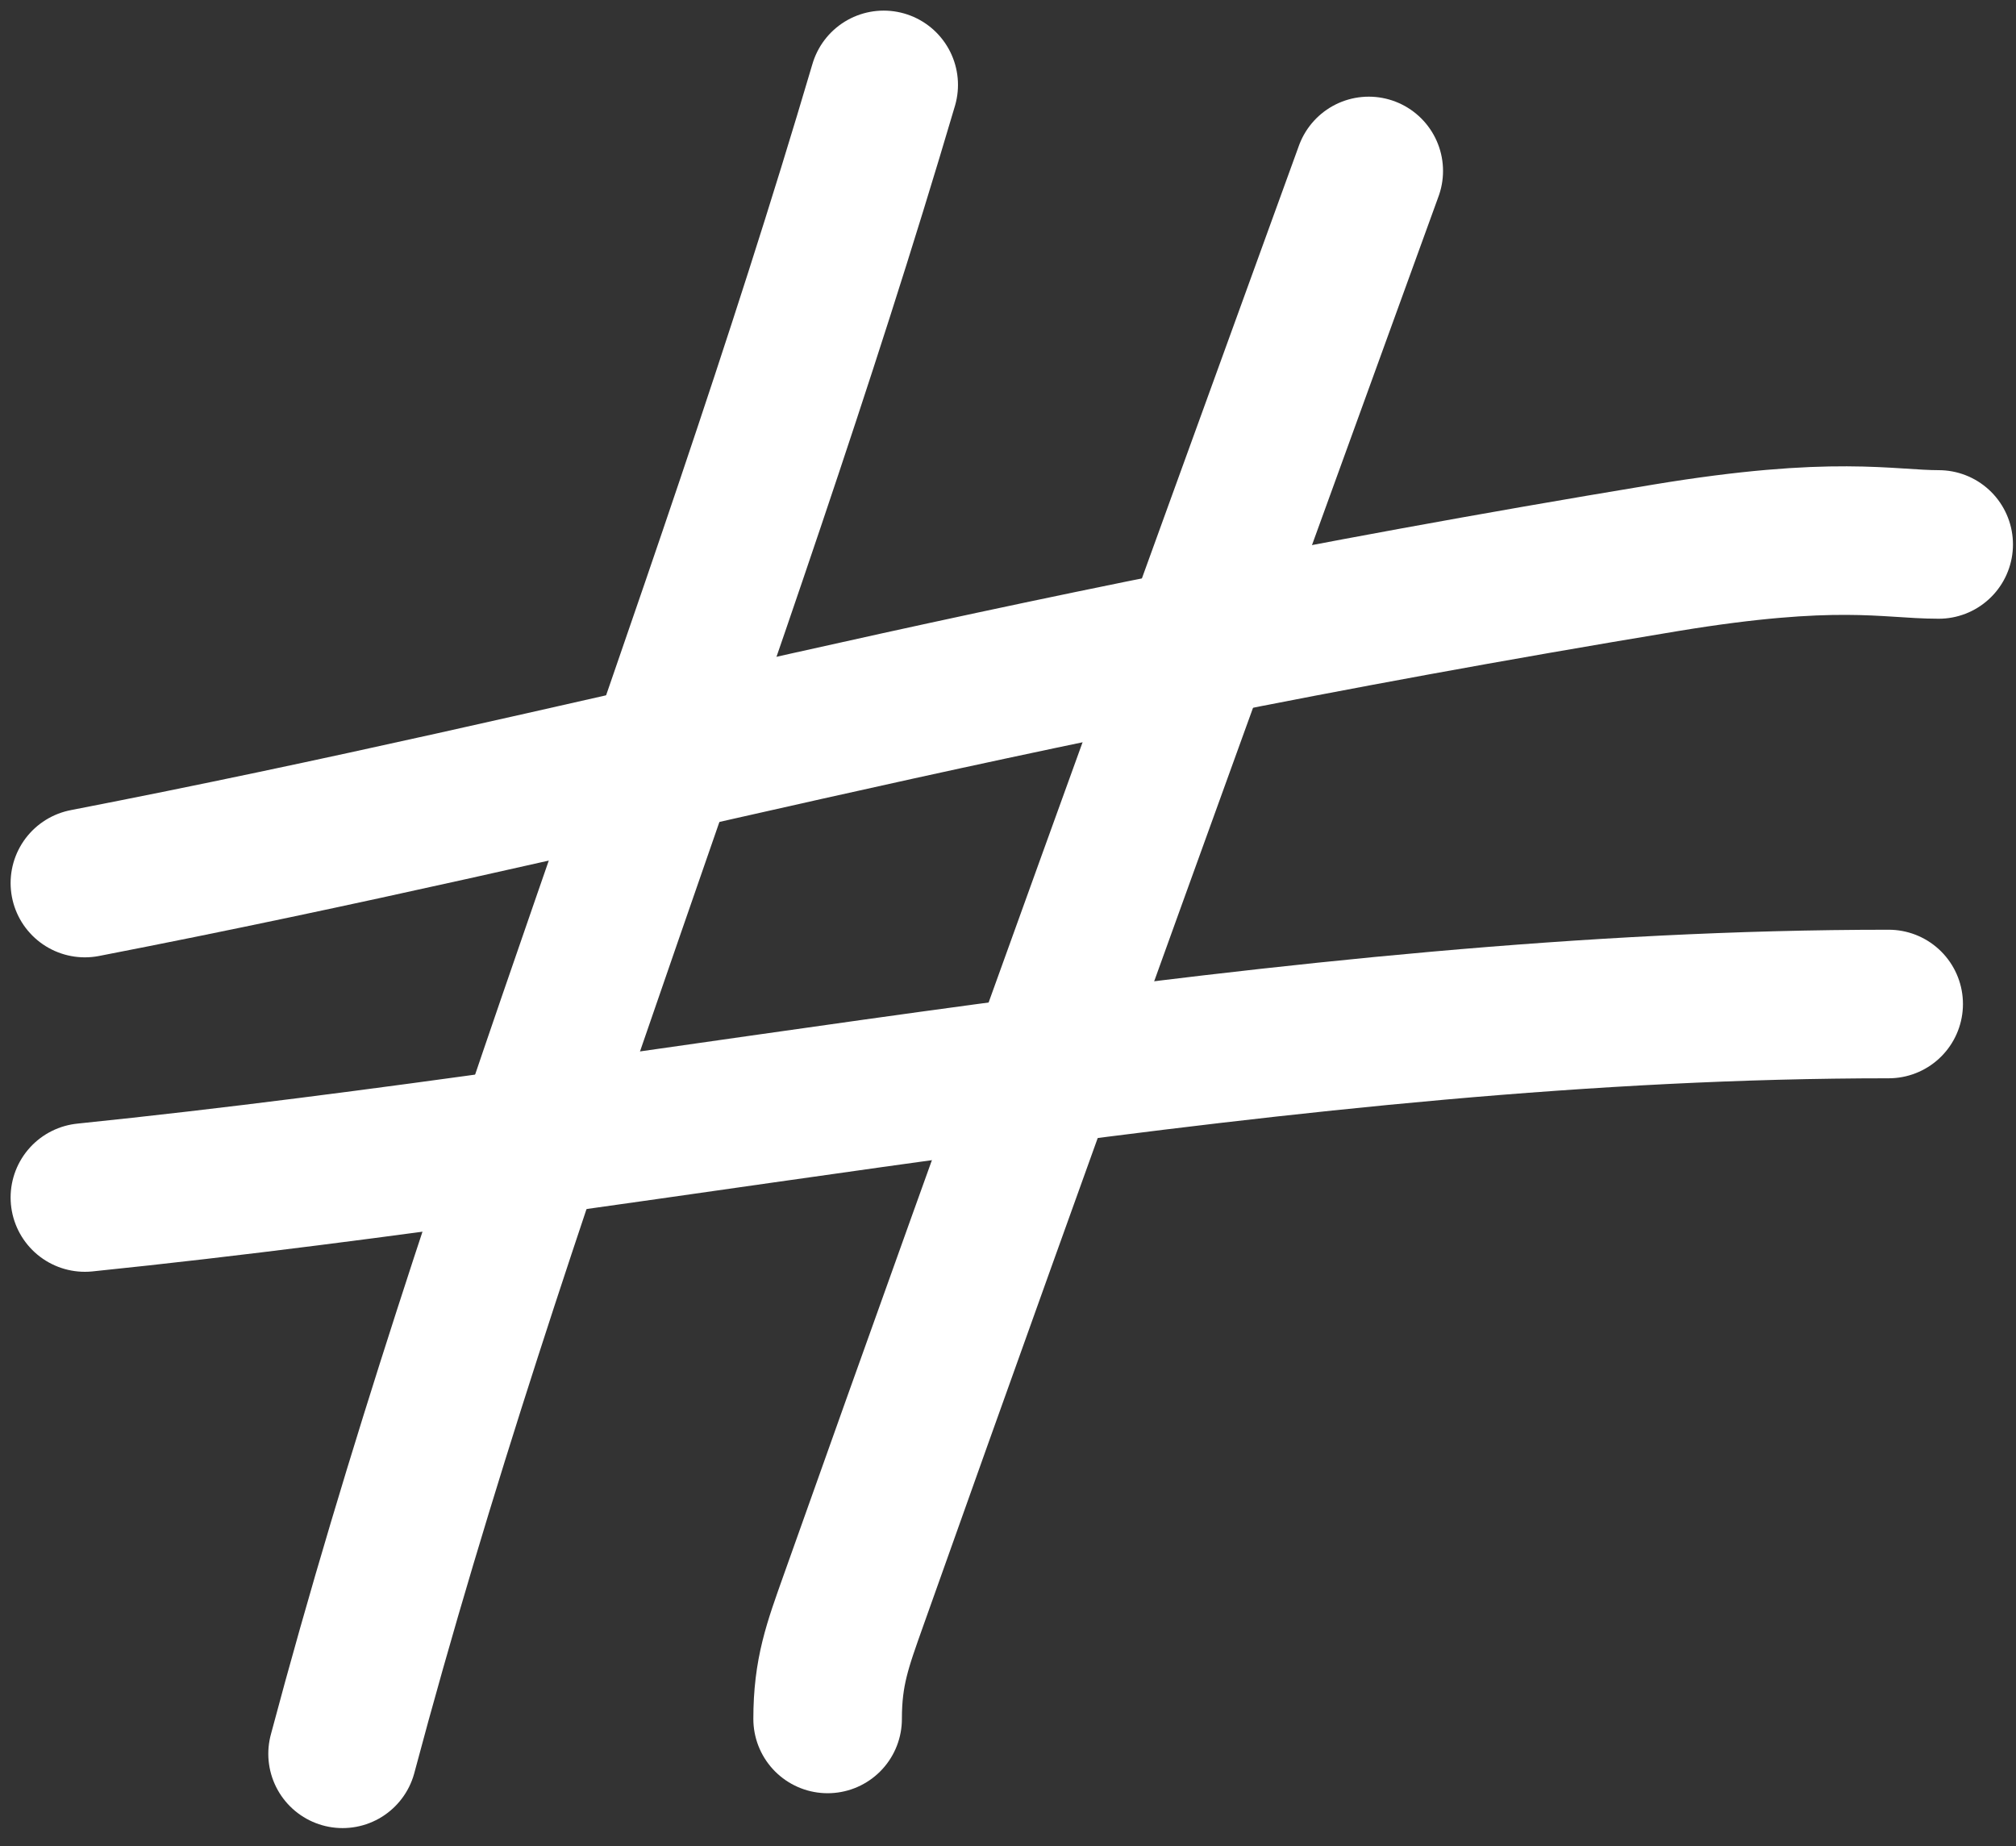<?xml version="1.0" encoding="UTF-8"?> <svg xmlns="http://www.w3.org/2000/svg" width="95" height="87" viewBox="0 0 95 87" fill="none"><rect x="0" y="0" width="95" height="87" fill="#333333" stroke="none"/><g clip-path="url(#clip0_491_374)"><path d="M41.643 4C33.855 30.394 23.211 56.1 16.143 82.638" stroke="white" stroke-width="7" stroke-linecap="round"></path><path d="M64.5 8.055C56.353 30.494 48.199 52.94 40.214 75.423C39.465 77.533 39 78.779 39 80.995" stroke="white" stroke-width="7" stroke-linecap="round"></path><path d="M4 41.609C28.775 36.803 45 31.829 78.476 26.287C86.5 24.959 88.948 25.654 91.357 25.654" stroke="white" stroke-width="7" stroke-linecap="round"></path><path d="M4 56.426C31.967 53.555 60.833 47.308 89 47.308" stroke="white" stroke-width="7" stroke-linecap="round"></path></g><defs><clipPath id="clip0_491_374"><rect width="95" height="87" fill="white"></rect></clipPath></defs></svg> 